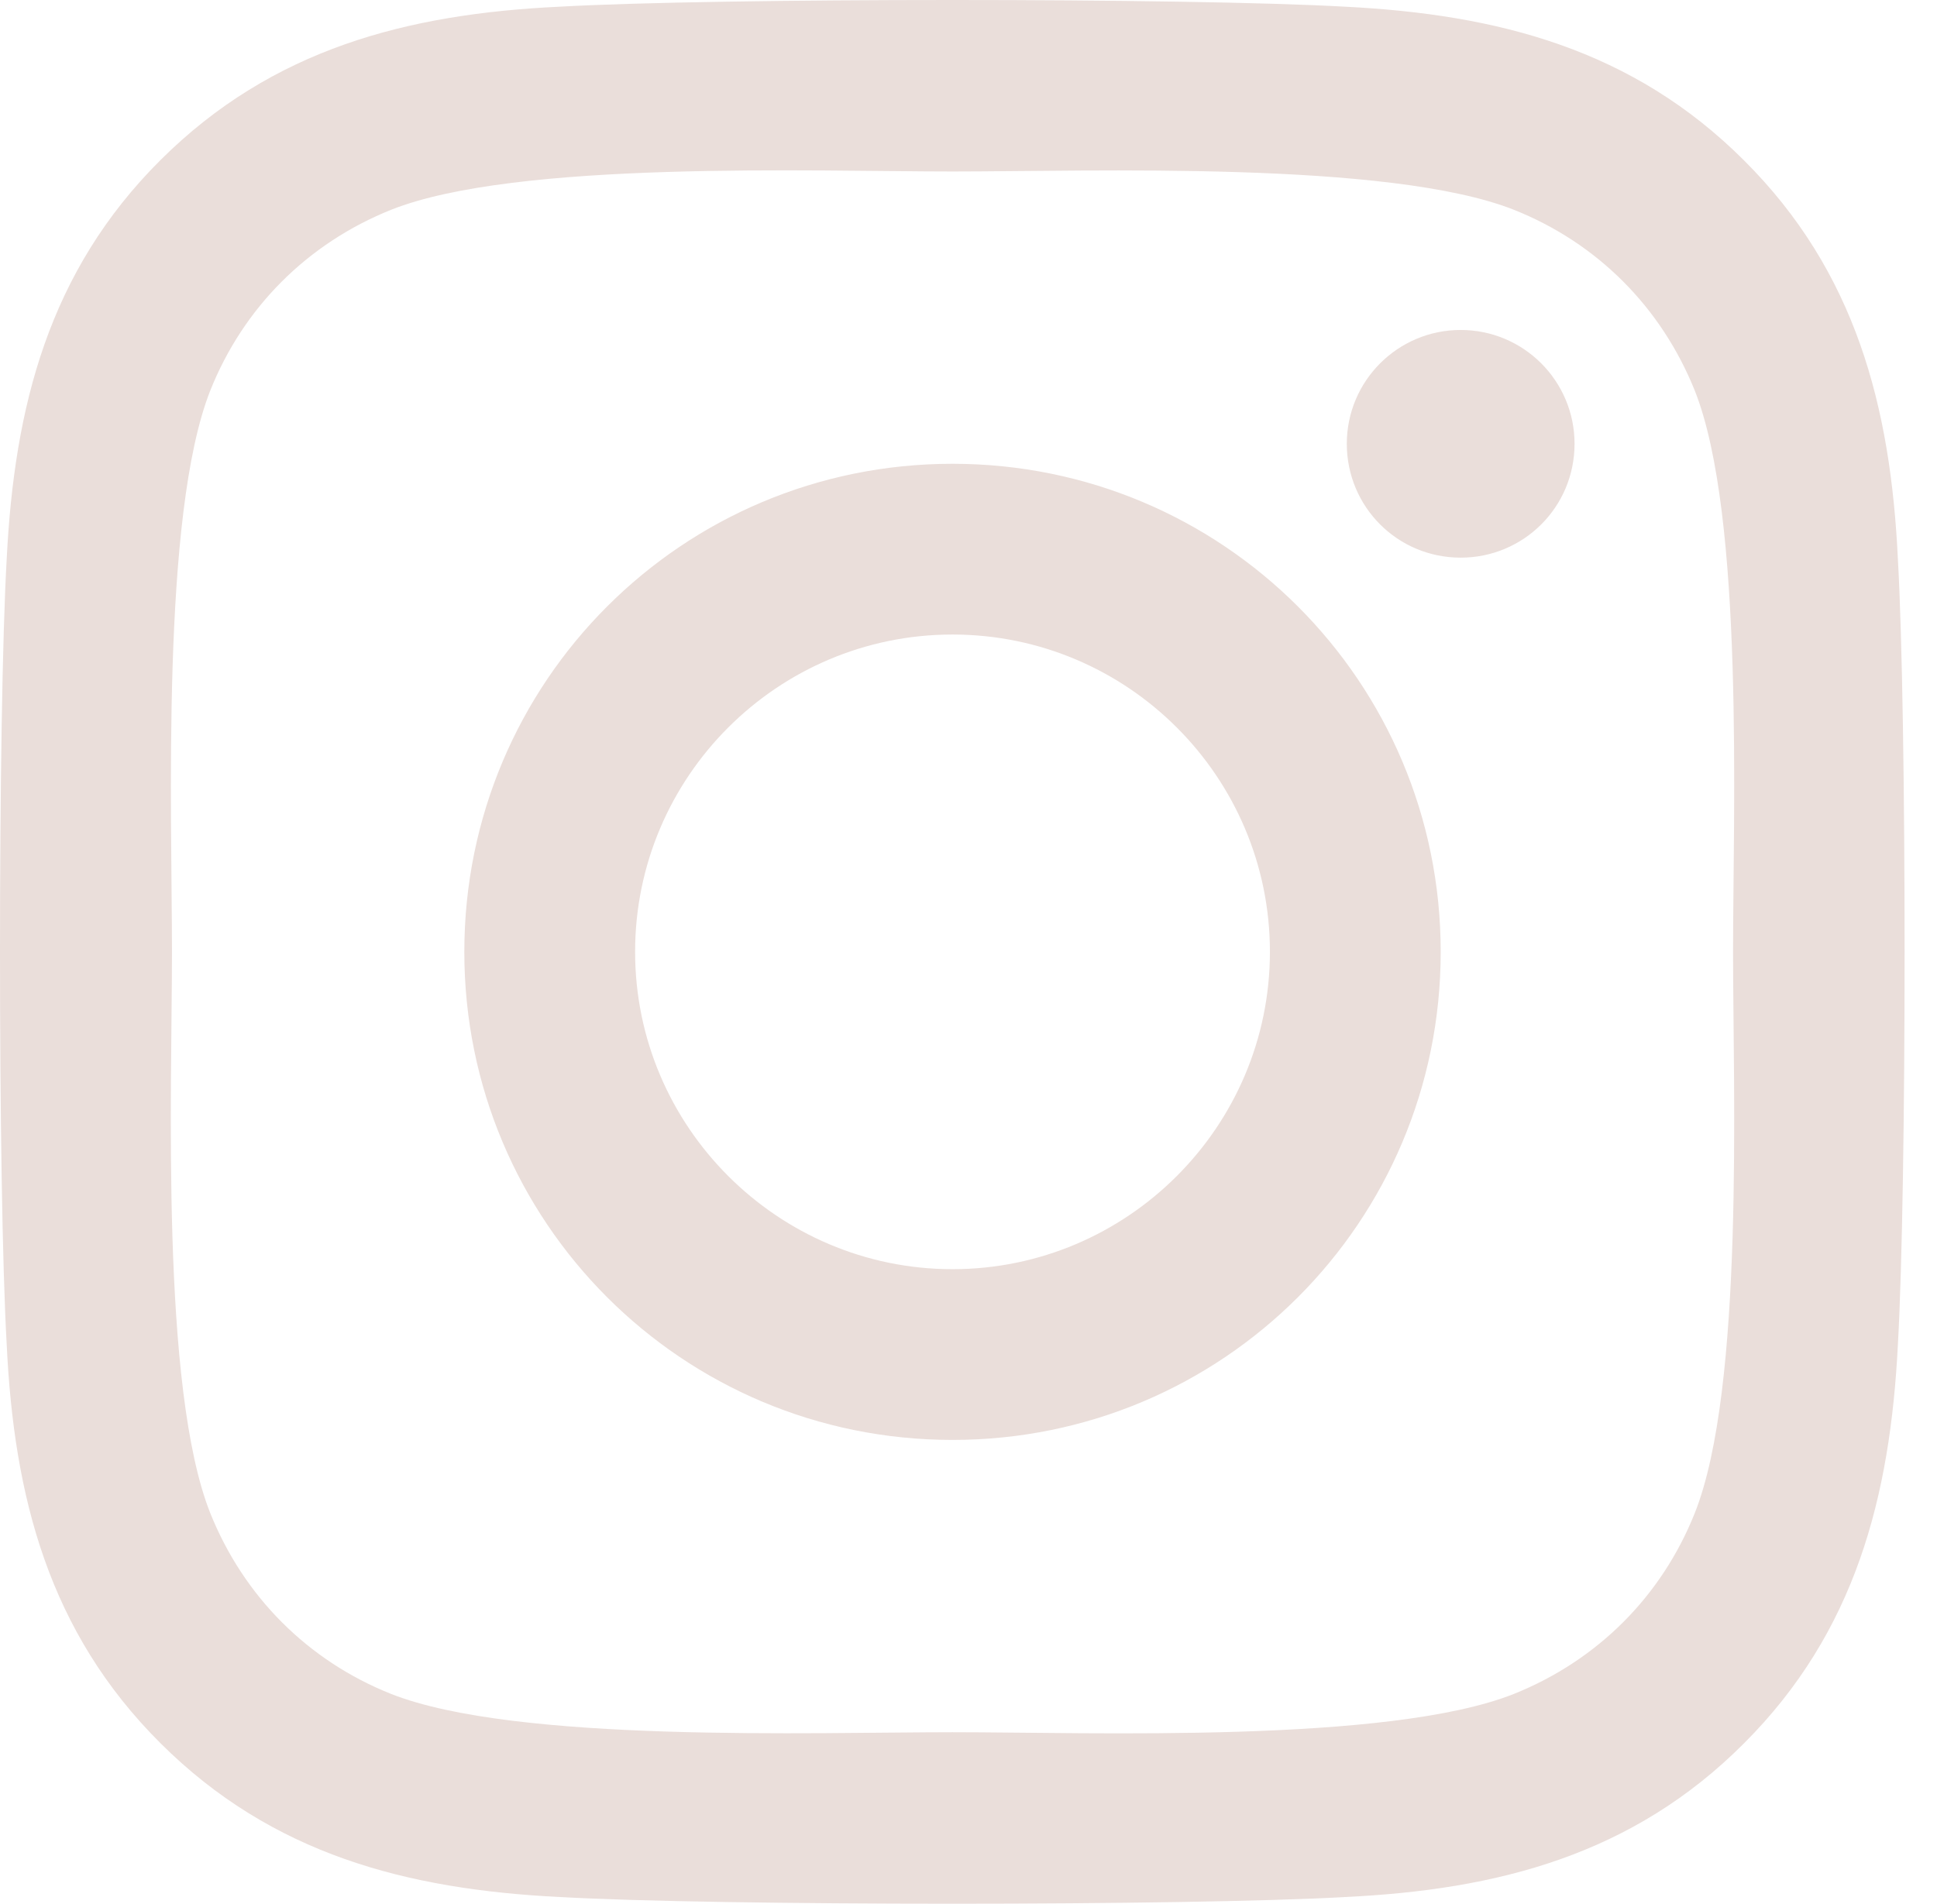 <svg width="59" height="58" viewBox="0 0 59 58" fill="none" xmlns="http://www.w3.org/2000/svg">
<path id="Vector" d="M29.013 14.13C20.782 14.13 14.143 20.769 14.143 29C14.143 37.231 20.782 43.87 29.013 43.87C37.244 43.87 43.883 37.231 43.883 29C43.883 20.769 37.244 14.13 29.013 14.13ZM29.013 38.668C23.694 38.668 19.345 34.332 19.345 29C19.345 23.668 23.681 19.332 29.013 19.332C34.345 19.332 38.681 23.668 38.681 29C38.681 34.332 34.332 38.668 29.013 38.668ZM47.96 13.521C47.96 15.45 46.407 16.99 44.492 16.99C42.563 16.99 41.023 15.437 41.023 13.521C41.023 11.606 42.576 10.053 44.492 10.053C46.407 10.053 47.96 11.606 47.96 13.521ZM57.809 17.041C57.589 12.395 56.528 8.28 53.124 4.889C49.733 1.498 45.618 0.437 40.971 0.204C36.183 -0.068 21.83 -0.068 17.041 0.204C12.408 0.424 8.293 1.485 4.889 4.876C1.485 8.267 0.437 12.382 0.204 17.029C-0.068 21.817 -0.068 36.17 0.204 40.959C0.424 45.605 1.485 49.72 4.889 53.111C8.293 56.502 12.395 57.563 17.041 57.796C21.83 58.068 36.183 58.068 40.971 57.796C45.618 57.576 49.733 56.515 53.124 53.111C56.515 49.72 57.576 45.605 57.809 40.959C58.081 36.17 58.081 21.83 57.809 17.041ZM51.623 46.096C50.613 48.633 48.659 50.587 46.109 51.61C42.291 53.124 33.232 52.775 29.013 52.775C24.794 52.775 15.721 53.111 11.916 51.61C9.38 50.6 7.426 48.646 6.403 46.096C4.889 42.279 5.238 33.219 5.238 29C5.238 24.781 4.902 15.709 6.403 11.903C7.413 9.367 9.367 7.413 11.916 6.39C15.734 4.876 24.794 5.225 29.013 5.225C33.232 5.225 42.304 4.889 46.109 6.39C48.646 7.4 50.6 9.354 51.623 11.903C53.137 15.721 52.788 24.781 52.788 29C52.788 33.219 53.137 42.291 51.623 46.096Z" fill="#EADEDA"/>
</svg>
